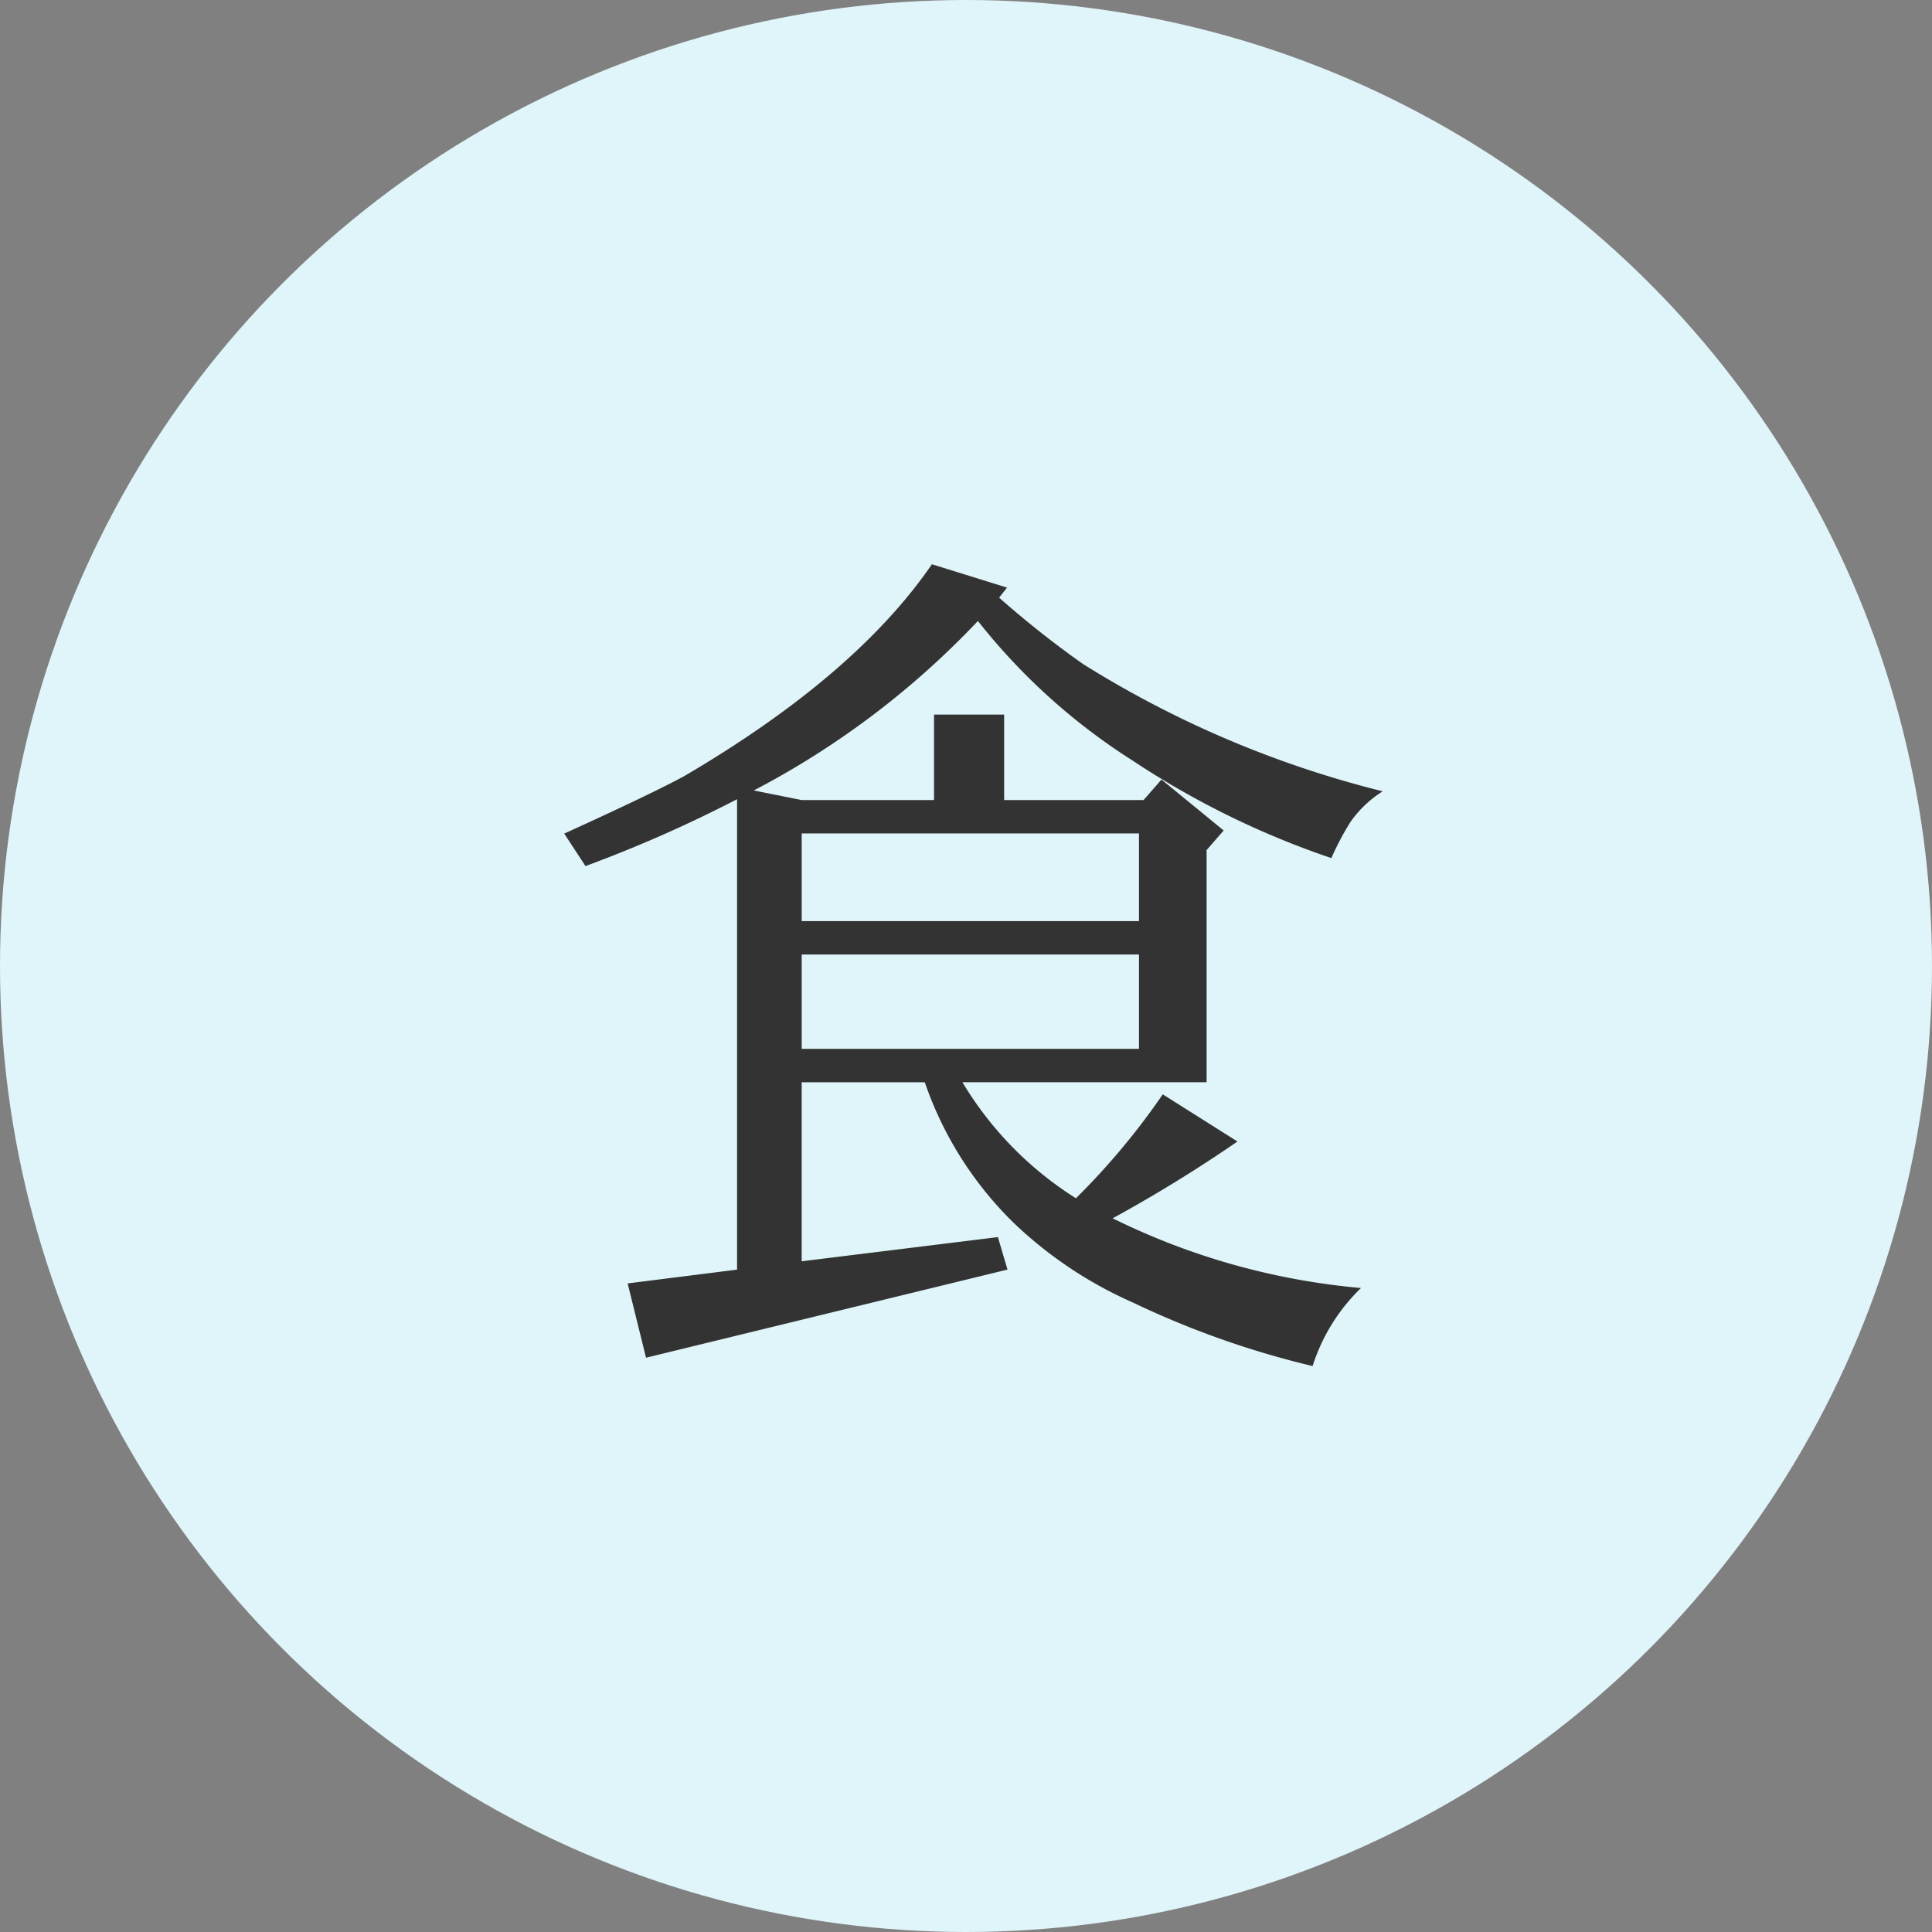 <svg xmlns="http://www.w3.org/2000/svg" width="113" height="113" viewBox="0 0 113 113">
  <rect x="0" y="0" width="113" height="113" fill="#808080" stroke="none"/>
  <g id="life-txt-02" transform="translate(-146 -1635)">
    <circle id="楕円形_21" data-name="楕円形 21" cx="56.5" cy="56.5" r="56.5" transform="translate(146 1635)" fill="#e0f5f9"/>
    <path id="life-txt-02-2" data-name="life-txt-02" d="M31.061,31.842A20.4,20.4,0,0,0,37.7,38.629a41.618,41.618,0,0,0,5.078-6.079l4.37,2.759a83.454,83.454,0,0,1-7.3,4.492,40.9,40.9,0,0,0,14.526,4.077,10.956,10.956,0,0,0-2.832,4.565,52.479,52.479,0,0,1-10.5-3.711,24.228,24.228,0,0,1-7.007-4.687,21.087,21.087,0,0,1-5.176-8.2h-7.2V42.315L33.136,40.9l.562,1.9L12.555,47.955,11.48,43.609l6.4-.806V15.289A77.739,77.739,0,0,1,9.015,19.2l-1.245-1.9Q12.823,15,14.776,13.946q10.034-5.884,14.5-12.4l4.395,1.367-.464.586a56.955,56.955,0,0,0,4.907,3.882,60.422,60.422,0,0,0,17.529,7.446,6.586,6.586,0,0,0-1.88,1.782,16.508,16.508,0,0,0-1.123,2.124A49.9,49.9,0,0,1,41,13.019a36.225,36.225,0,0,1-9.033-8.154,49.6,49.6,0,0,1-13.11,9.912l2.808.562H29.4v-5h4.1v5h8.154l1.05-1.2,3.638,2.979-1,1.147V31.842Zm-9.4-9.424H41.388V17.291H21.661Zm19.727,1.953H21.661v5.518H41.388Z" transform="translate(171.23 1666.456)" fill="#333"/>
  </g>
</svg>
